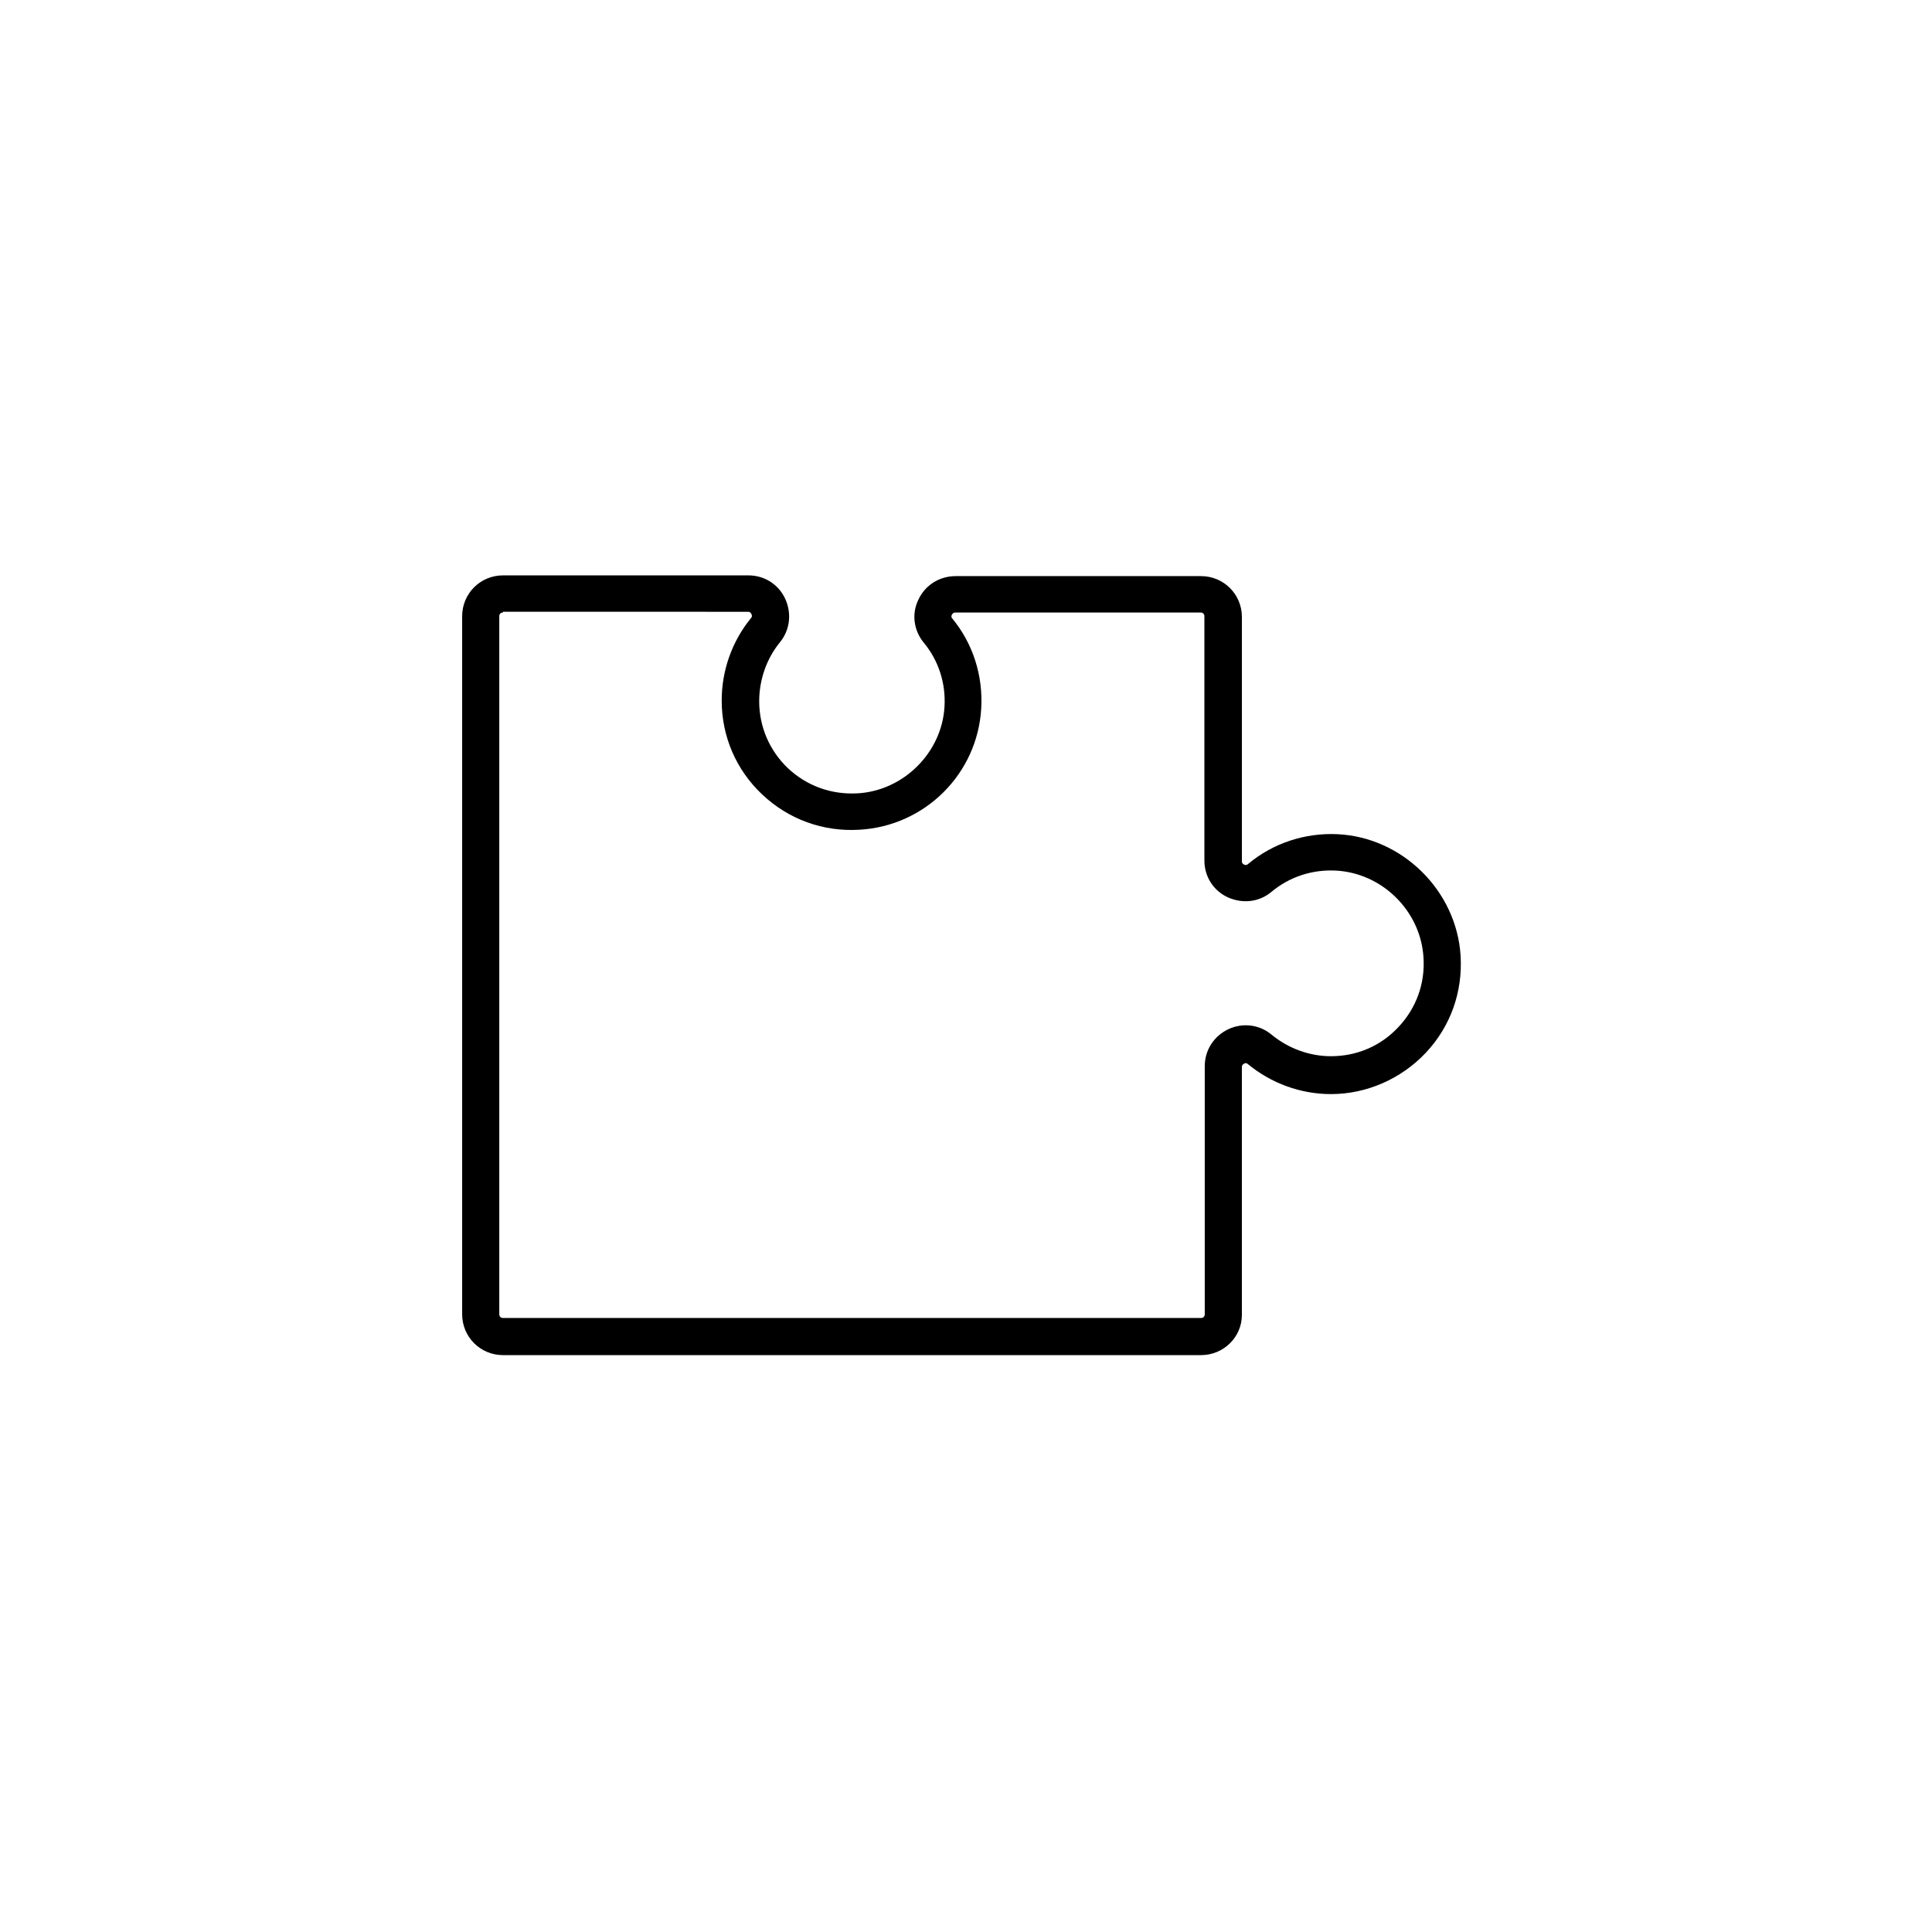 <?xml version="1.0" encoding="UTF-8"?>
<!-- Uploaded to: SVG Repo, www.svgrepo.com, Generator: SVG Repo Mixer Tools -->
<svg fill="#000000" width="800px" height="800px" version="1.1" viewBox="144 144 512 512" xmlns="http://www.w3.org/2000/svg">
 <path d="m462.29 503.12h-184.99c-6.004 0-10.824-4.82-10.824-10.824v-184.99c0-6.004 4.82-10.824 10.824-10.824h65.043c4.231 0 7.969 2.363 9.742 6.199 1.77 3.836 1.277 8.266-1.379 11.512-3.543 4.328-5.512 9.938-5.512 15.645 0 6.789 2.754 13.086 7.578 17.711 5.019 4.723 11.512 7.086 18.5 6.691 12.203-0.688 22.336-10.824 23.027-22.926 0.395-6.199-1.574-12.301-5.512-17.023-2.656-3.246-3.246-7.676-1.379-11.414 1.77-3.836 5.609-6.199 9.84-6.199h65.043c6.004 0 10.824 4.82 10.824 10.824v64.746c0 0.195 0 0.59 0.59 0.887 0.395 0.195 0.789 0.098 1.082-0.195 6.594-5.512 15.055-8.266 23.617-7.871 17.219 0.789 31.586 14.957 32.668 32.176 0.59 9.645-2.656 18.793-9.25 25.781-6.496 6.887-15.645 10.922-25.094 10.922-8.07 0-15.844-2.856-22.043-7.969-0.098-0.098-0.492-0.395-0.984-0.098-0.395 0.195-0.59 0.492-0.59 0.887v65.73c0.004 5.805-4.816 10.625-10.82 10.625zm-184.99-196.8c-0.59 0-0.984 0.395-0.984 0.984v184.99c0 0.59 0.395 0.984 0.984 0.984h184.99c0.59 0 0.984-0.395 0.984-0.984v-65.73c0-4.231 2.363-7.969 6.297-9.84 3.836-1.77 8.266-1.18 11.414 1.477 4.43 3.641 10.035 5.707 15.742 5.707 6.887 0 13.285-2.754 17.91-7.773 4.723-5.019 7.086-11.609 6.594-18.5-0.789-12.301-11.02-22.336-23.32-22.926-6.199-0.297-12.203 1.672-16.926 5.609-3.246 2.754-7.676 3.246-11.609 1.477-3.836-1.77-6.199-5.512-6.199-9.742v-64.746c0-0.59-0.395-0.984-0.984-0.984h-65.043c-0.395 0-0.688 0.195-0.887 0.59-0.297 0.492 0 0.887 0.098 0.984 5.512 6.691 8.168 15.152 7.676 23.812-0.984 17.32-14.859 31.191-32.273 32.176-9.645 0.59-18.793-2.754-25.781-9.348-6.887-6.496-10.727-15.352-10.727-24.895 0-7.969 2.754-15.742 7.773-21.844 0.297-0.297 0.297-0.688 0.098-1.082-0.195-0.395-0.492-0.59-0.887-0.59l-64.941-0.004z"/>
</svg>